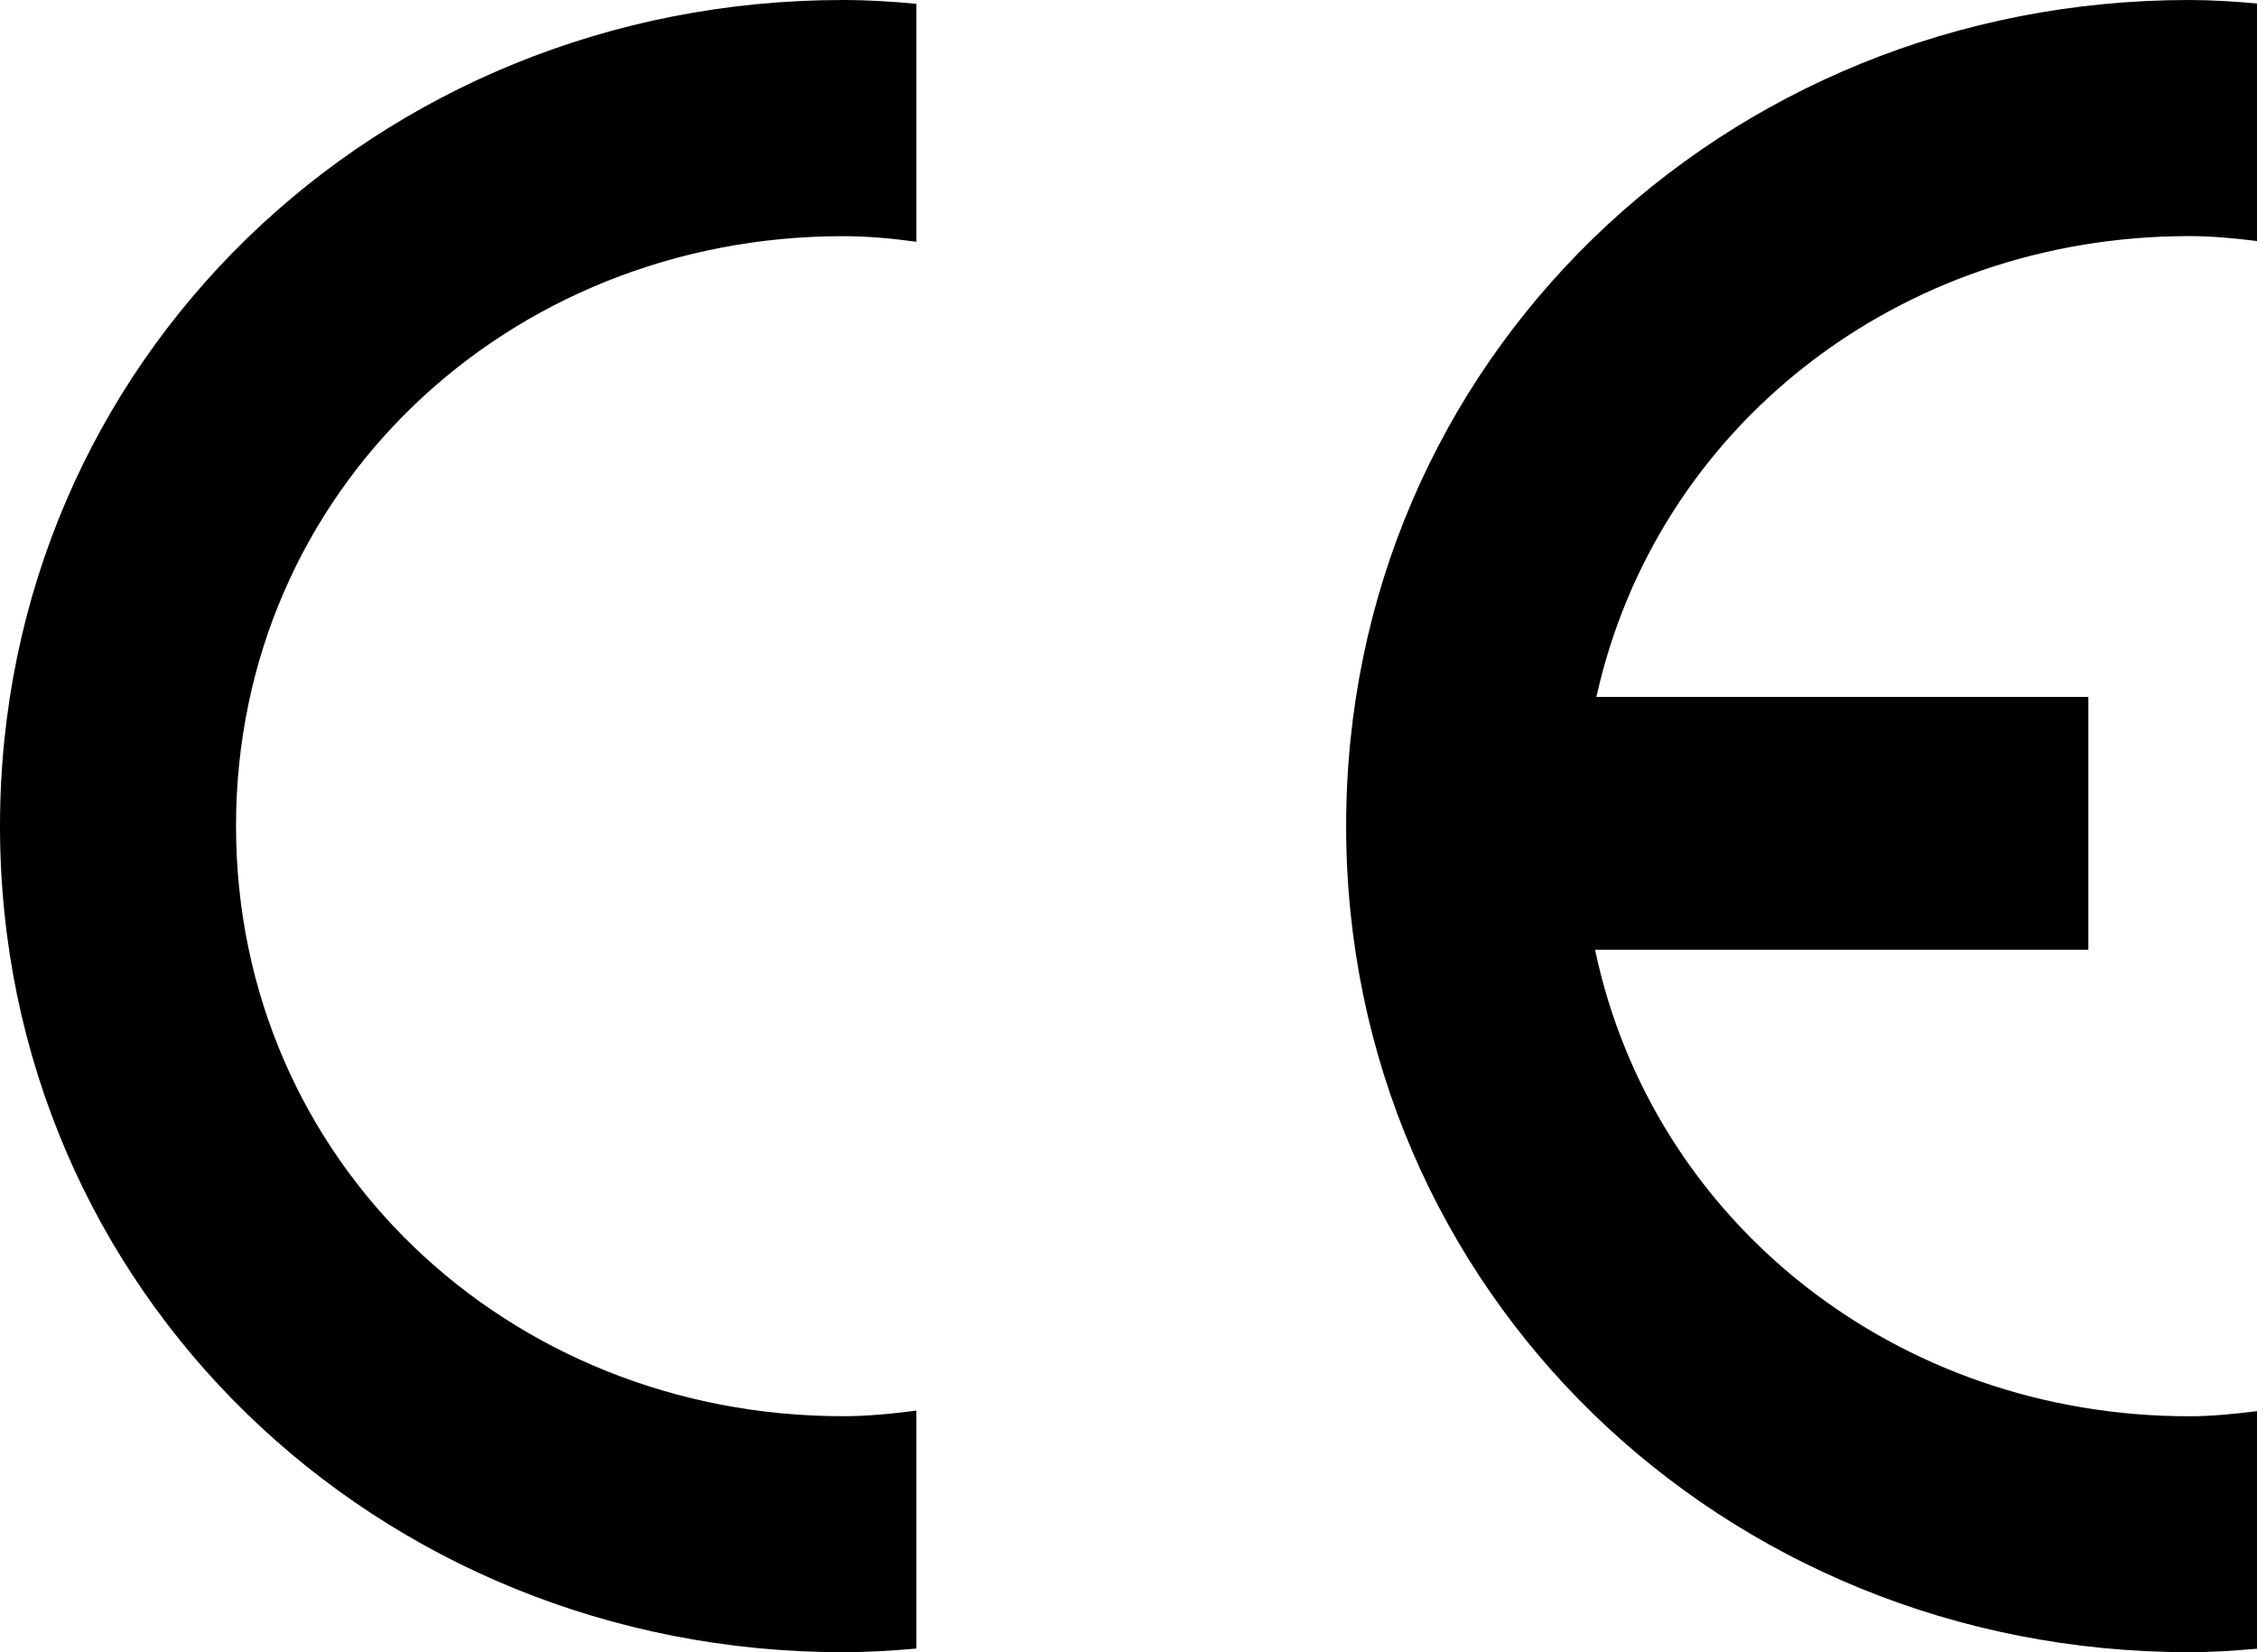 <?xml version="1.0" encoding="utf-8"?>
<!-- Generator: Adobe Illustrator 14.0.0, SVG Export Plug-In . SVG Version: 6.00 Build 43363)  -->
<!DOCTYPE svg PUBLIC "-//W3C//DTD SVG 1.1//EN" "http://www.w3.org/Graphics/SVG/1.1/DTD/svg11.dtd">
<svg version="1.1" id="Layer_1" xmlns="http://www.w3.org/2000/svg" xmlns:xlink="http://www.w3.org/1999/xlink" x="0px" y="0px"
	 width="26.565px" height="19.447px" viewBox="-204.778 301.806 26.565 19.447"
	 enable-background="new -204.778 301.806 26.565 19.447" xml:space="preserve">
<g id="CE_vector">
	<path d="M-186.004,312.986h5.806v-2.977h-5.79c0.701-3.17,3.555-5.424,6.976-5.424c0.271,0,0.537,0.025,0.8,0.059
		c0-0.941,0-1.873,0-2.797c-0.265-0.023-0.53-0.041-0.8-0.041c-5.479,0-9.922,4.244-9.922,9.723c0,5.48,4.442,9.725,9.922,9.725
		c0.27,0,0.535-0.018,0.8-0.041c0-0.924,0-1.854,0-2.797c-0.263,0.033-0.528,0.061-0.8,0.061
		C-182.456,318.476-185.329,316.189-186.004,312.986z"/>
	<path d="M-194.857,318.476c-3.945,0-7.143-3.002-7.143-6.947c0-3.943,3.197-6.943,7.143-6.943c0.295,0,0.581,0.027,0.865,0.066
		c0-0.871,0-1.877,0-2.801c-0.285-0.027-0.573-0.045-0.865-0.045c-5.479,0-9.921,4.244-9.921,9.725c0,5.479,4.442,9.723,9.921,9.723
		c0.292,0,0.58-0.018,0.865-0.043c0-0.934,0-1.867,0-2.801C-194.276,318.447-194.562,318.476-194.857,318.476z"/>
</g>
</svg>
